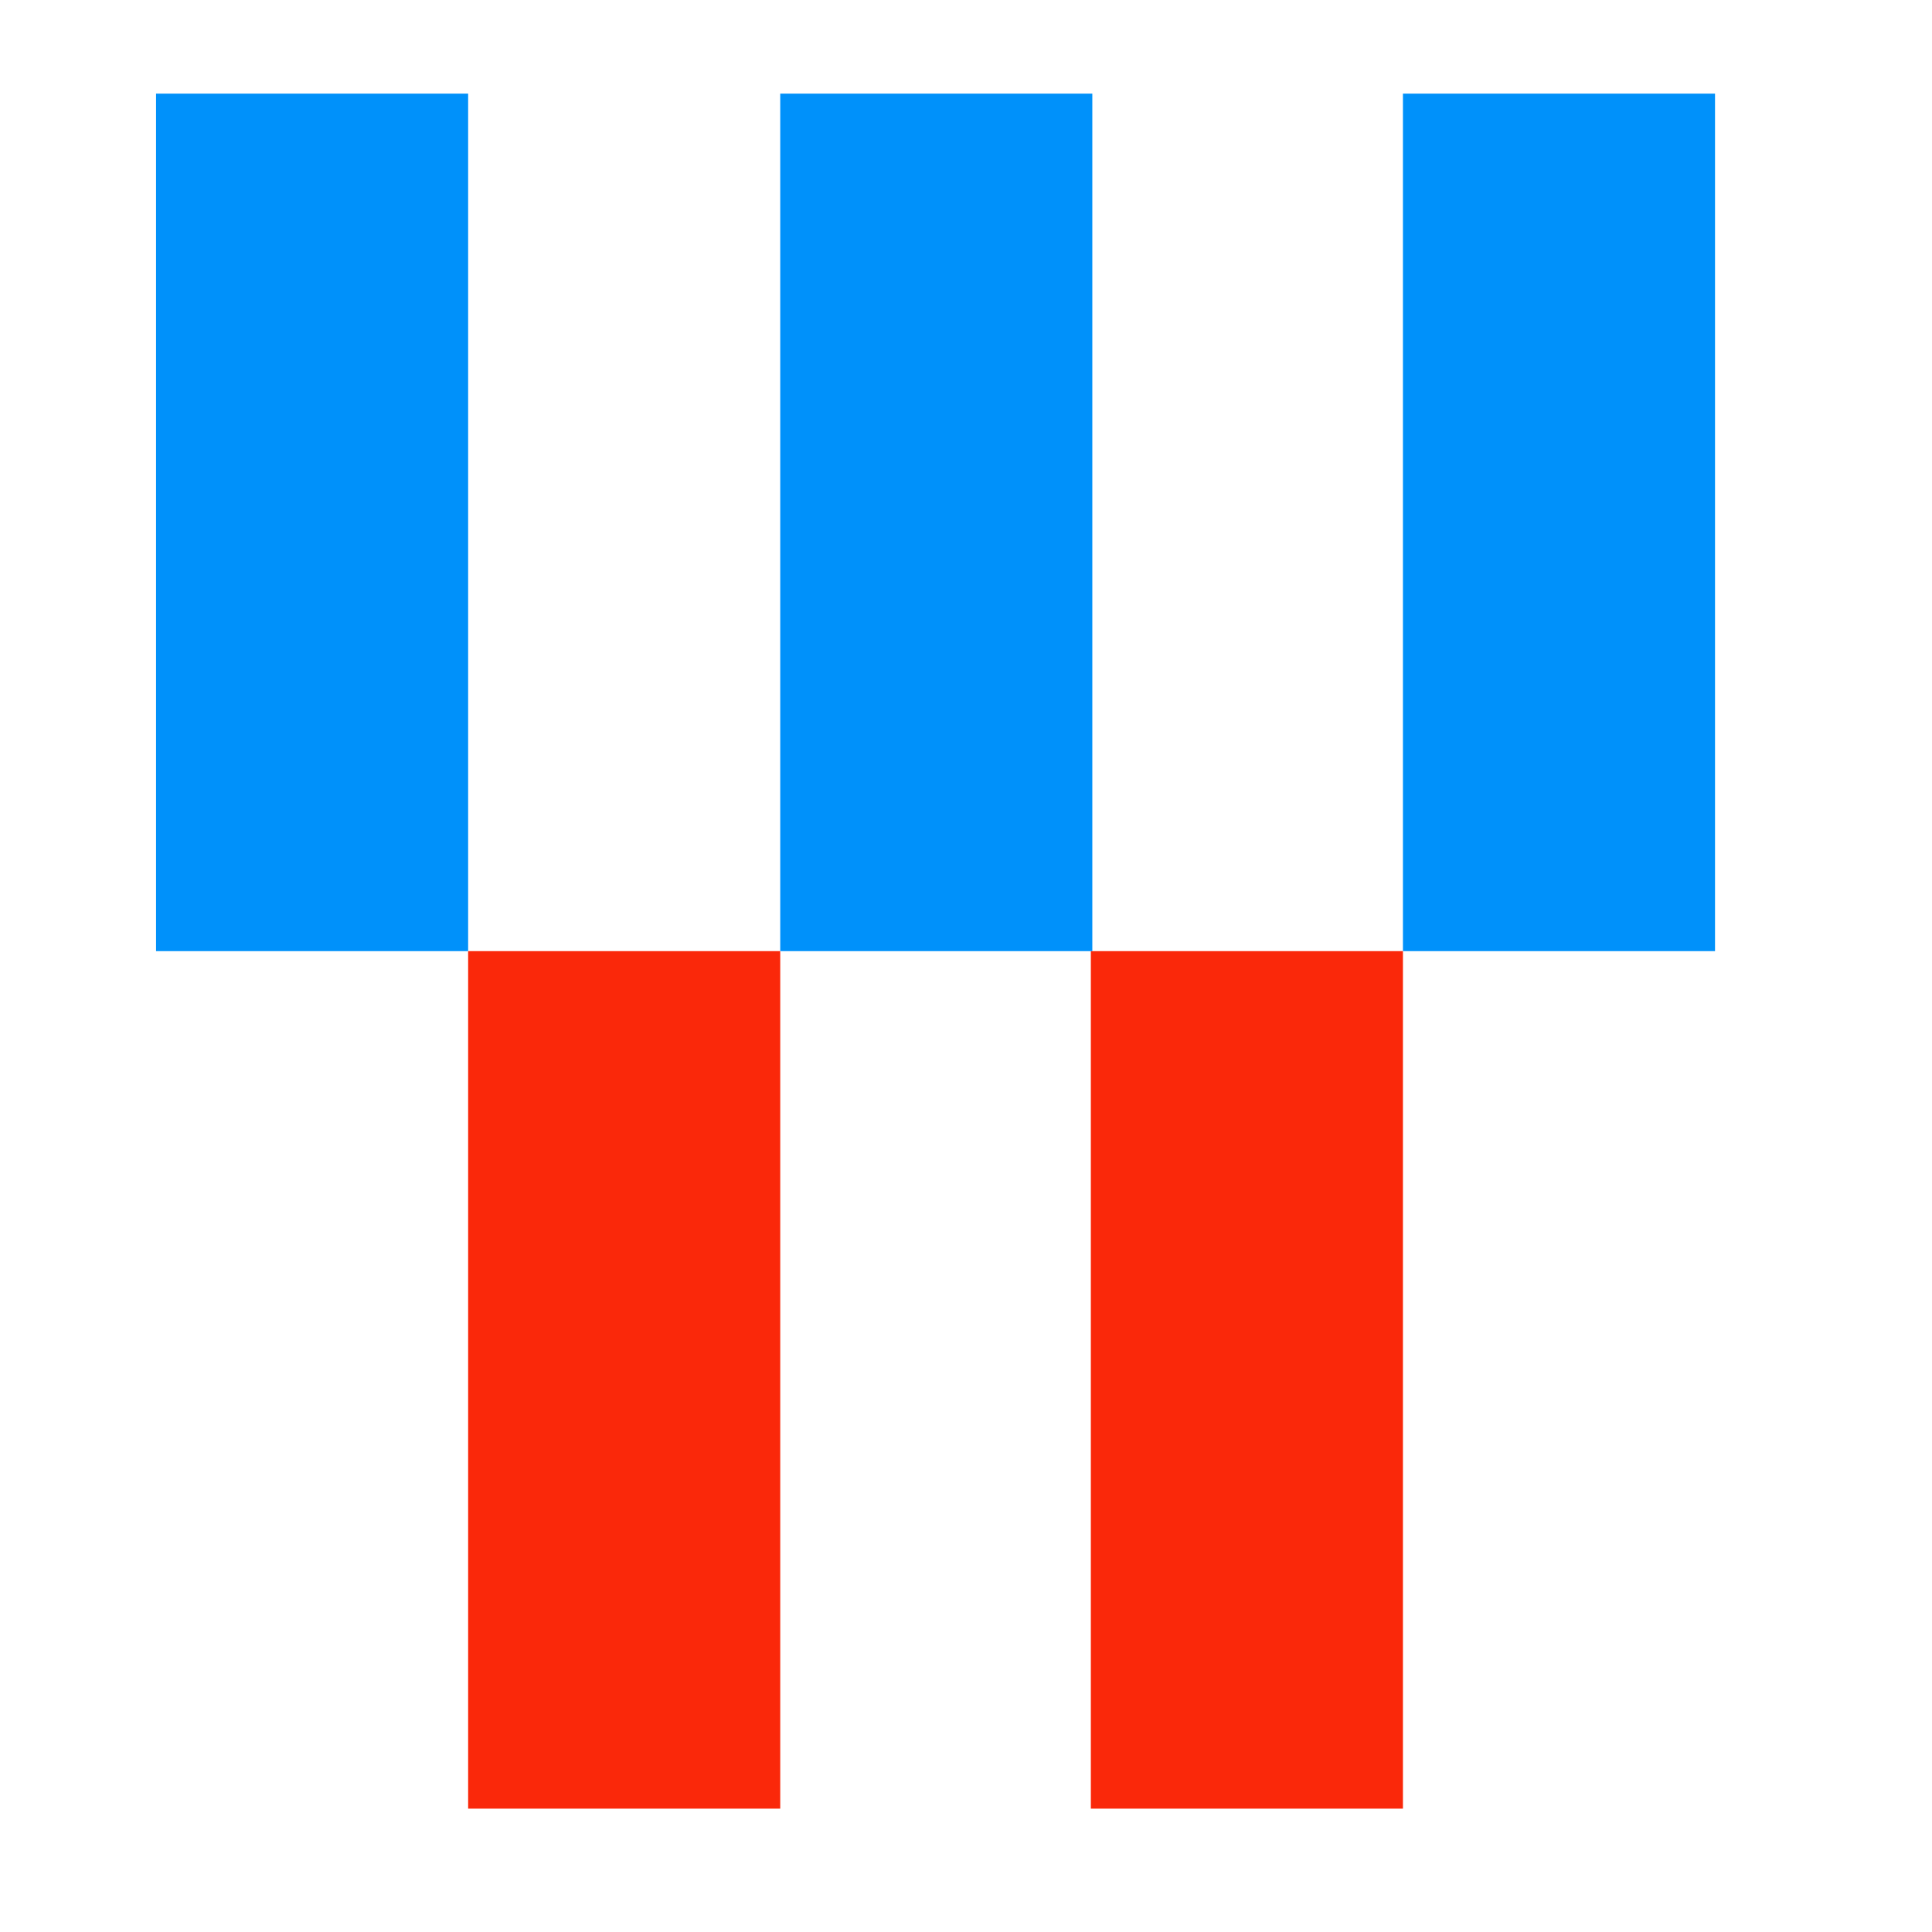<svg width="130" height="130" xmlns="http://www.w3.org/2000/svg" xml:space="preserve" version="1.1">

 <g>
  <title>Layer 1</title>
  <path id="svg_1" fill="#FA280A" d="m73.4,64l21,0l0,57.7l-21,0l0,-57.7zm-41.9,0l21,0l0,57.7l-21,0l0,-57.7zm0,0" class="st0"/>
  <path id="svg_2" fill="#0091FA" d="m94.4,6.3l21,0l0,57.7l-21,0l0,-57.7zm-41.9,0l21,0l0,57.7l-21,0l0,-57.7zm-42,0l21,0l0,57.7l-21,0l0,-57.7zm0,0" class="st1"/>
 </g>
</svg>